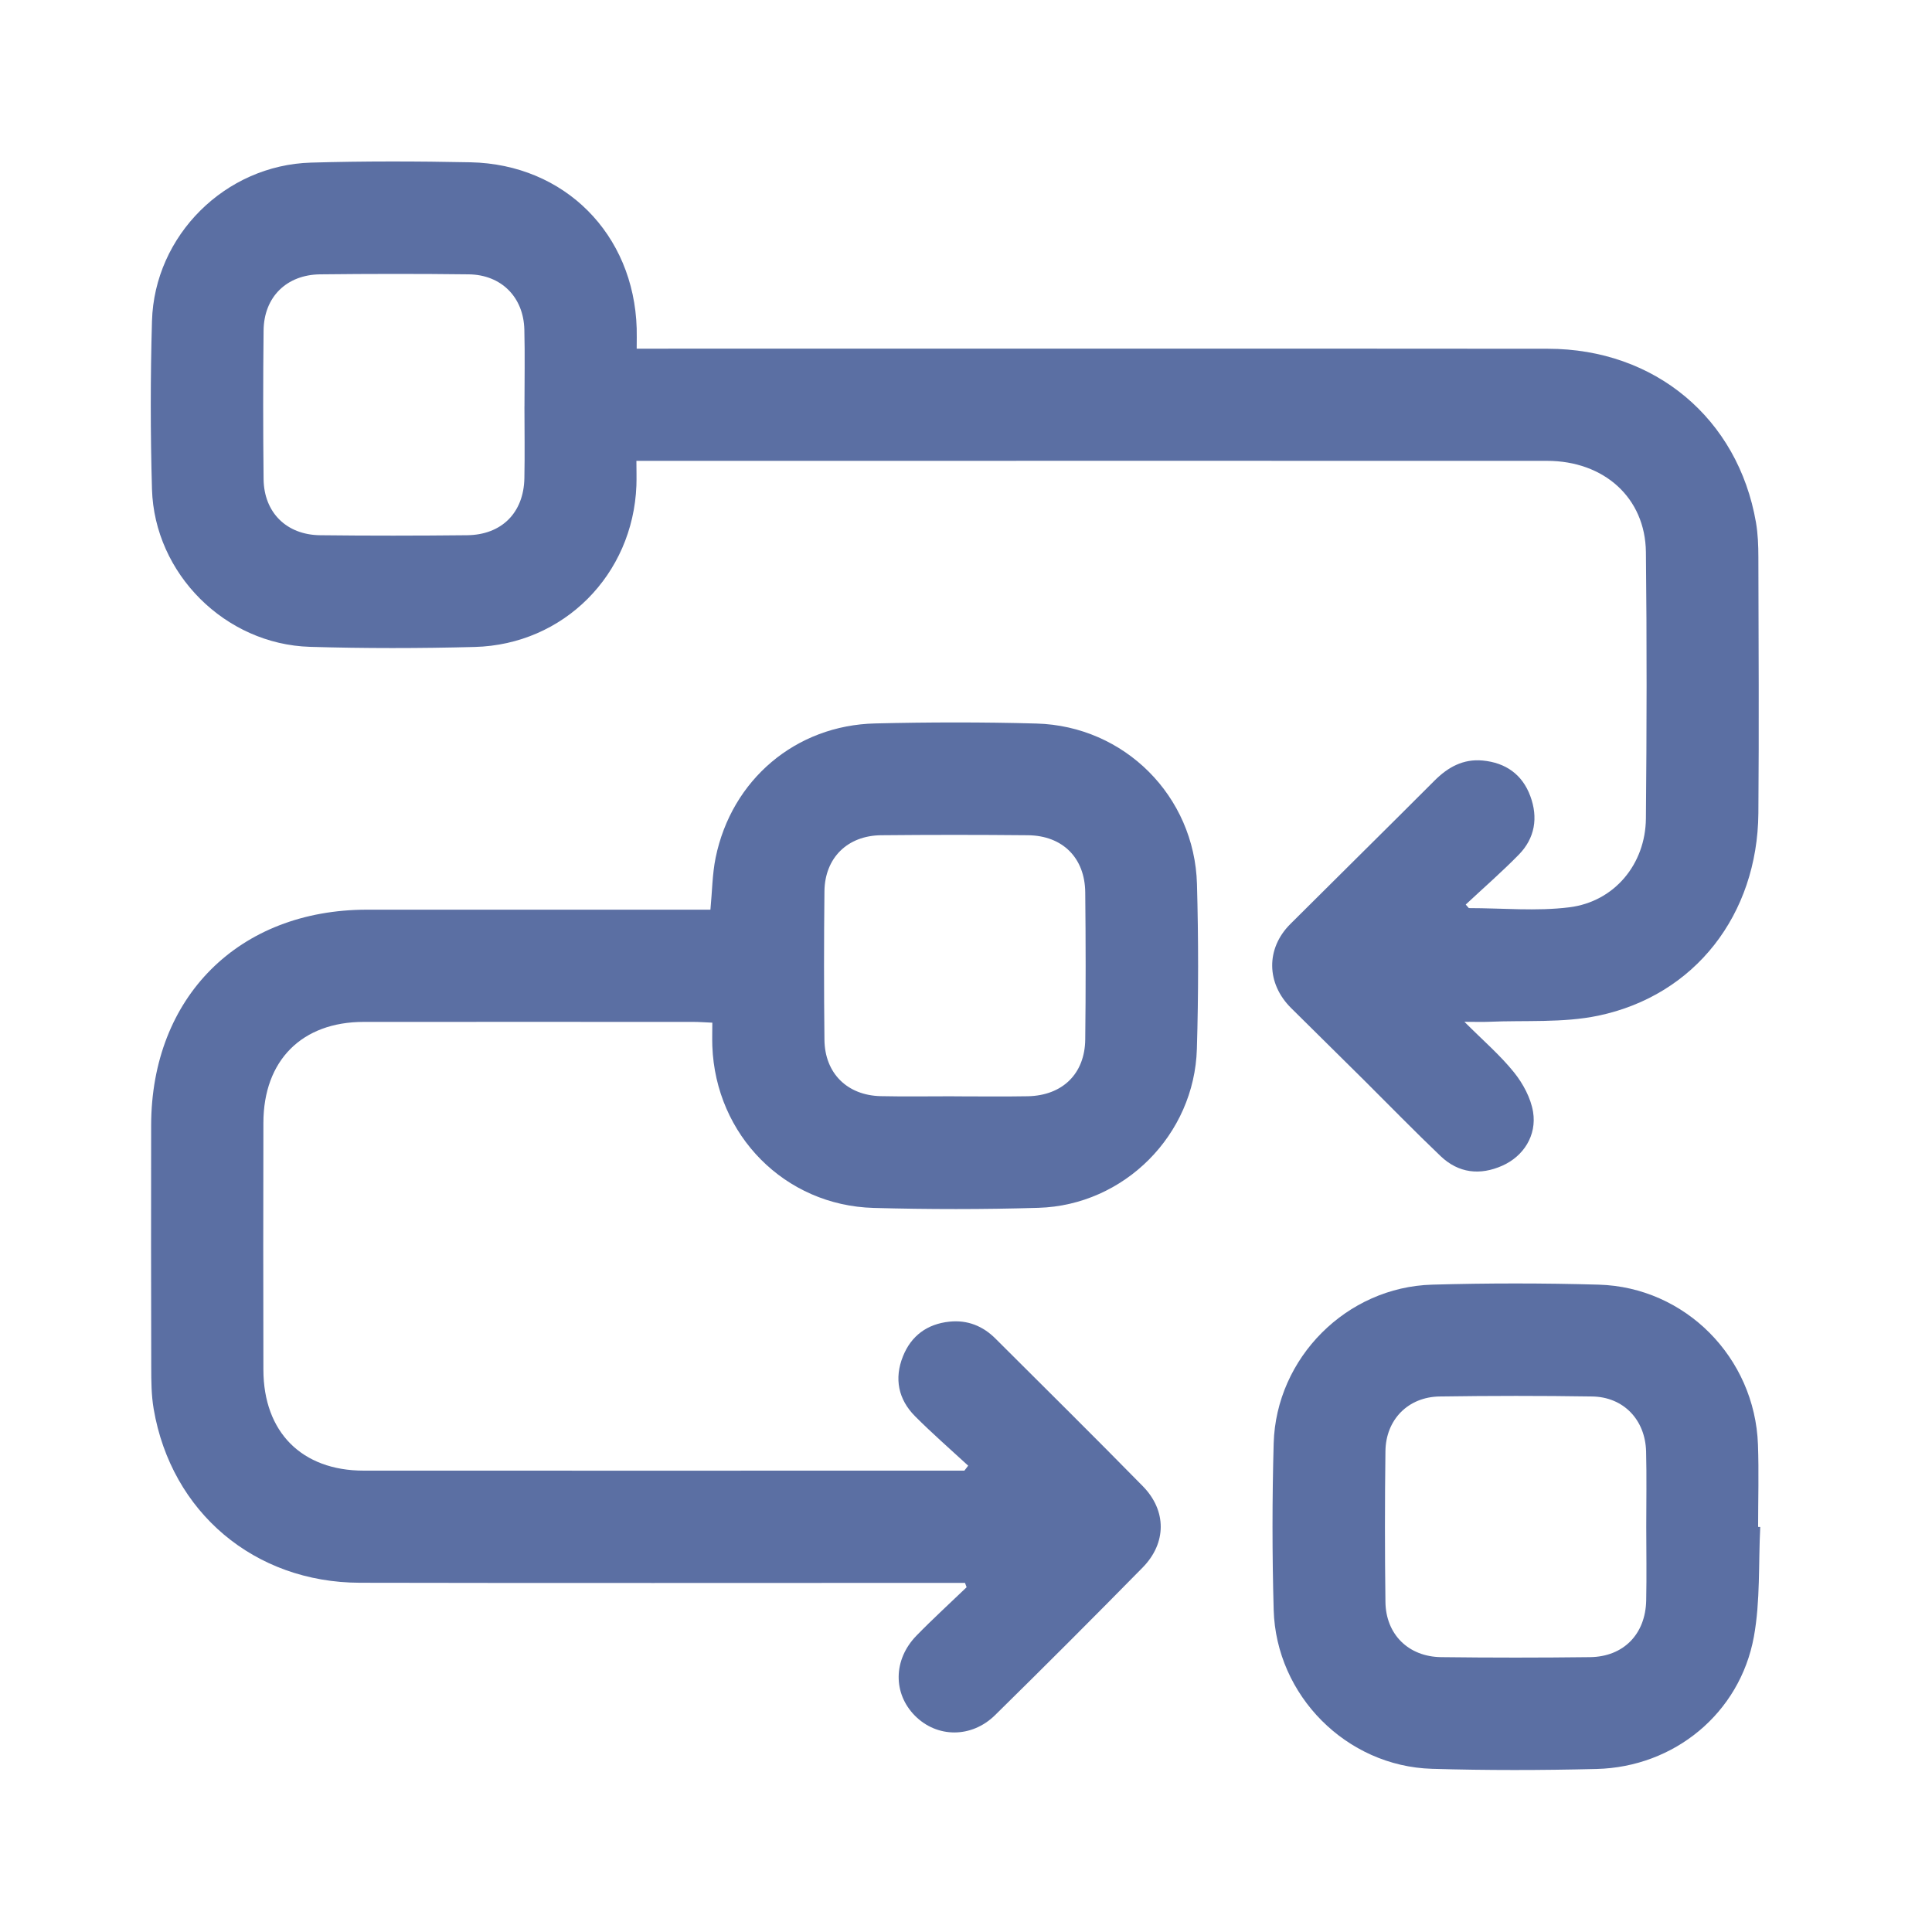 <svg width="60" height="60" viewBox="0 0 60 60" fill="none" xmlns="http://www.w3.org/2000/svg">
<g id="workflow 1">
<g id="Vector">
<path d="M45.615 28.202C46.657 28.202 47.712 28.305 48.737 28.177C50.14 28.002 51.102 26.833 51.115 25.42C51.141 22.663 51.146 19.904 51.115 17.146C51.096 15.461 49.818 14.313 48.043 14.312C39.698 14.309 31.354 14.312 23.009 14.312C21.958 14.312 20.906 14.312 19.764 14.312C19.764 14.588 19.773 14.835 19.764 15.081C19.658 17.847 17.507 20.02 14.74 20.092C13.036 20.137 11.329 20.139 9.626 20.088C6.995 20.01 4.797 17.818 4.72 15.193C4.67 13.453 4.67 11.709 4.72 9.969C4.796 7.311 6.996 5.127 9.659 5.05C11.309 5.002 12.961 5.007 14.611 5.04C17.534 5.1 19.686 7.271 19.773 10.199C19.779 10.379 19.773 10.558 19.773 10.828C20.033 10.828 20.259 10.828 20.484 10.828C29.68 10.828 38.878 10.823 48.075 10.831C51.395 10.834 53.974 12.996 54.533 16.223C54.594 16.579 54.608 16.946 54.608 17.308C54.614 19.956 54.63 22.606 54.608 25.255C54.581 28.401 52.644 30.913 49.635 31.543C48.534 31.773 47.365 31.682 46.226 31.733C46.029 31.741 45.831 31.733 45.479 31.733C46.056 32.312 46.587 32.766 47.018 33.302C47.298 33.65 47.539 34.097 47.611 34.531C47.73 35.265 47.312 35.91 46.657 36.201C45.963 36.51 45.296 36.435 44.74 35.905C43.926 35.129 43.142 34.322 42.344 33.529C41.598 32.788 40.848 32.049 40.1 31.309C39.325 30.543 39.309 29.459 40.071 28.698C41.56 27.212 43.061 25.735 44.547 24.246C44.966 23.825 45.442 23.562 46.046 23.619C46.757 23.686 47.277 24.049 47.526 24.726C47.772 25.392 47.67 26.029 47.168 26.542C46.641 27.08 46.071 27.576 45.519 28.092L45.617 28.203L45.615 28.202ZM16.288 12.624C16.288 11.828 16.304 11.029 16.284 10.234C16.259 9.228 15.569 8.533 14.559 8.52C13.019 8.501 11.479 8.503 9.941 8.52C8.899 8.532 8.198 9.224 8.186 10.26C8.169 11.8 8.169 13.34 8.186 14.88C8.198 15.916 8.897 16.609 9.938 16.622C11.459 16.64 12.981 16.638 14.502 16.622C15.579 16.612 16.264 15.924 16.285 14.853C16.3 14.112 16.288 13.369 16.287 12.626L16.288 12.624Z" fill="#5B6FA3"/>
<path d="M22.063 28.25C22.118 27.677 22.121 27.148 22.224 26.64C22.72 24.212 24.713 22.523 27.181 22.467C28.849 22.427 30.521 22.424 32.188 22.47C34.919 22.545 37.098 24.722 37.173 27.457C37.22 29.161 37.221 30.869 37.17 32.575C37.092 35.246 34.912 37.432 32.248 37.51C30.544 37.561 28.836 37.56 27.132 37.513C24.373 37.439 22.223 35.254 22.122 32.486C22.114 32.255 22.122 32.023 22.122 31.76C21.881 31.75 21.704 31.736 21.529 31.736C18.118 31.736 14.707 31.733 11.296 31.736C9.375 31.737 8.185 32.93 8.18 34.866C8.174 37.425 8.174 39.983 8.18 42.542C8.185 44.478 9.373 45.671 11.295 45.672C17.355 45.675 23.414 45.672 29.474 45.672H29.95C29.989 45.621 30.029 45.569 30.068 45.518C29.516 45.009 28.948 44.515 28.418 43.983C27.897 43.459 27.766 42.813 28.041 42.125C28.296 41.484 28.794 41.117 29.486 41.045C30.043 40.987 30.522 41.178 30.915 41.571C32.444 43.096 33.979 44.614 35.491 46.155C36.236 46.914 36.233 47.922 35.484 48.683C33.97 50.223 32.444 51.75 30.904 53.264C30.171 53.985 29.099 53.973 28.415 53.284C27.729 52.593 27.737 51.541 28.46 50.798C28.963 50.281 29.498 49.794 30.019 49.293C30.003 49.248 29.985 49.203 29.969 49.158C29.782 49.158 29.595 49.158 29.408 49.158C23.33 49.158 17.252 49.167 11.174 49.154C7.9 49.146 5.321 46.964 4.773 43.759C4.7 43.334 4.697 42.892 4.697 42.458C4.69 39.953 4.69 37.449 4.694 34.944C4.702 30.962 7.417 28.253 11.398 28.251C14.754 28.25 18.111 28.251 21.466 28.251H22.058L22.063 28.25ZM29.635 34.048C30.396 34.048 31.156 34.059 31.917 34.045C32.995 34.024 33.692 33.348 33.703 32.279C33.721 30.758 33.719 29.235 33.703 27.713C33.692 26.64 32.999 25.951 31.925 25.939C30.405 25.924 28.882 25.924 27.361 25.939C26.318 25.951 25.617 26.642 25.604 27.677C25.587 29.216 25.587 30.756 25.604 32.294C25.616 33.332 26.312 34.019 27.353 34.042C28.113 34.059 28.873 34.045 29.634 34.046L29.635 34.048Z" fill="#5B6FA3"/>
<path d="M54.666 47.419C54.608 48.559 54.671 49.718 54.468 50.831C54.034 53.205 51.998 54.877 49.584 54.937C47.88 54.979 46.174 54.983 44.471 54.932C41.816 54.854 39.63 52.658 39.555 49.994C39.507 48.273 39.507 46.547 39.555 44.826C39.63 42.166 41.822 39.97 44.479 39.896C46.2 39.847 47.925 39.847 49.647 39.896C52.337 39.972 54.498 42.159 54.595 44.862C54.626 45.714 54.6 46.568 54.6 47.419C54.621 47.419 54.645 47.421 54.666 47.422V47.419ZM51.126 47.419C51.126 46.639 51.141 45.858 51.121 45.078C51.096 44.092 50.419 43.383 49.445 43.369C47.867 43.344 46.288 43.346 44.709 43.369C43.731 43.383 43.038 44.086 43.026 45.068C43.006 46.628 43.006 48.19 43.026 49.75C43.039 50.757 43.74 51.451 44.755 51.464C46.297 51.483 47.838 51.483 49.381 51.464C50.42 51.451 51.102 50.751 51.124 49.705C51.14 48.943 51.127 48.181 51.126 47.418V47.419Z" fill="#5B6FA3"/>
</g>
</g>
</svg>

